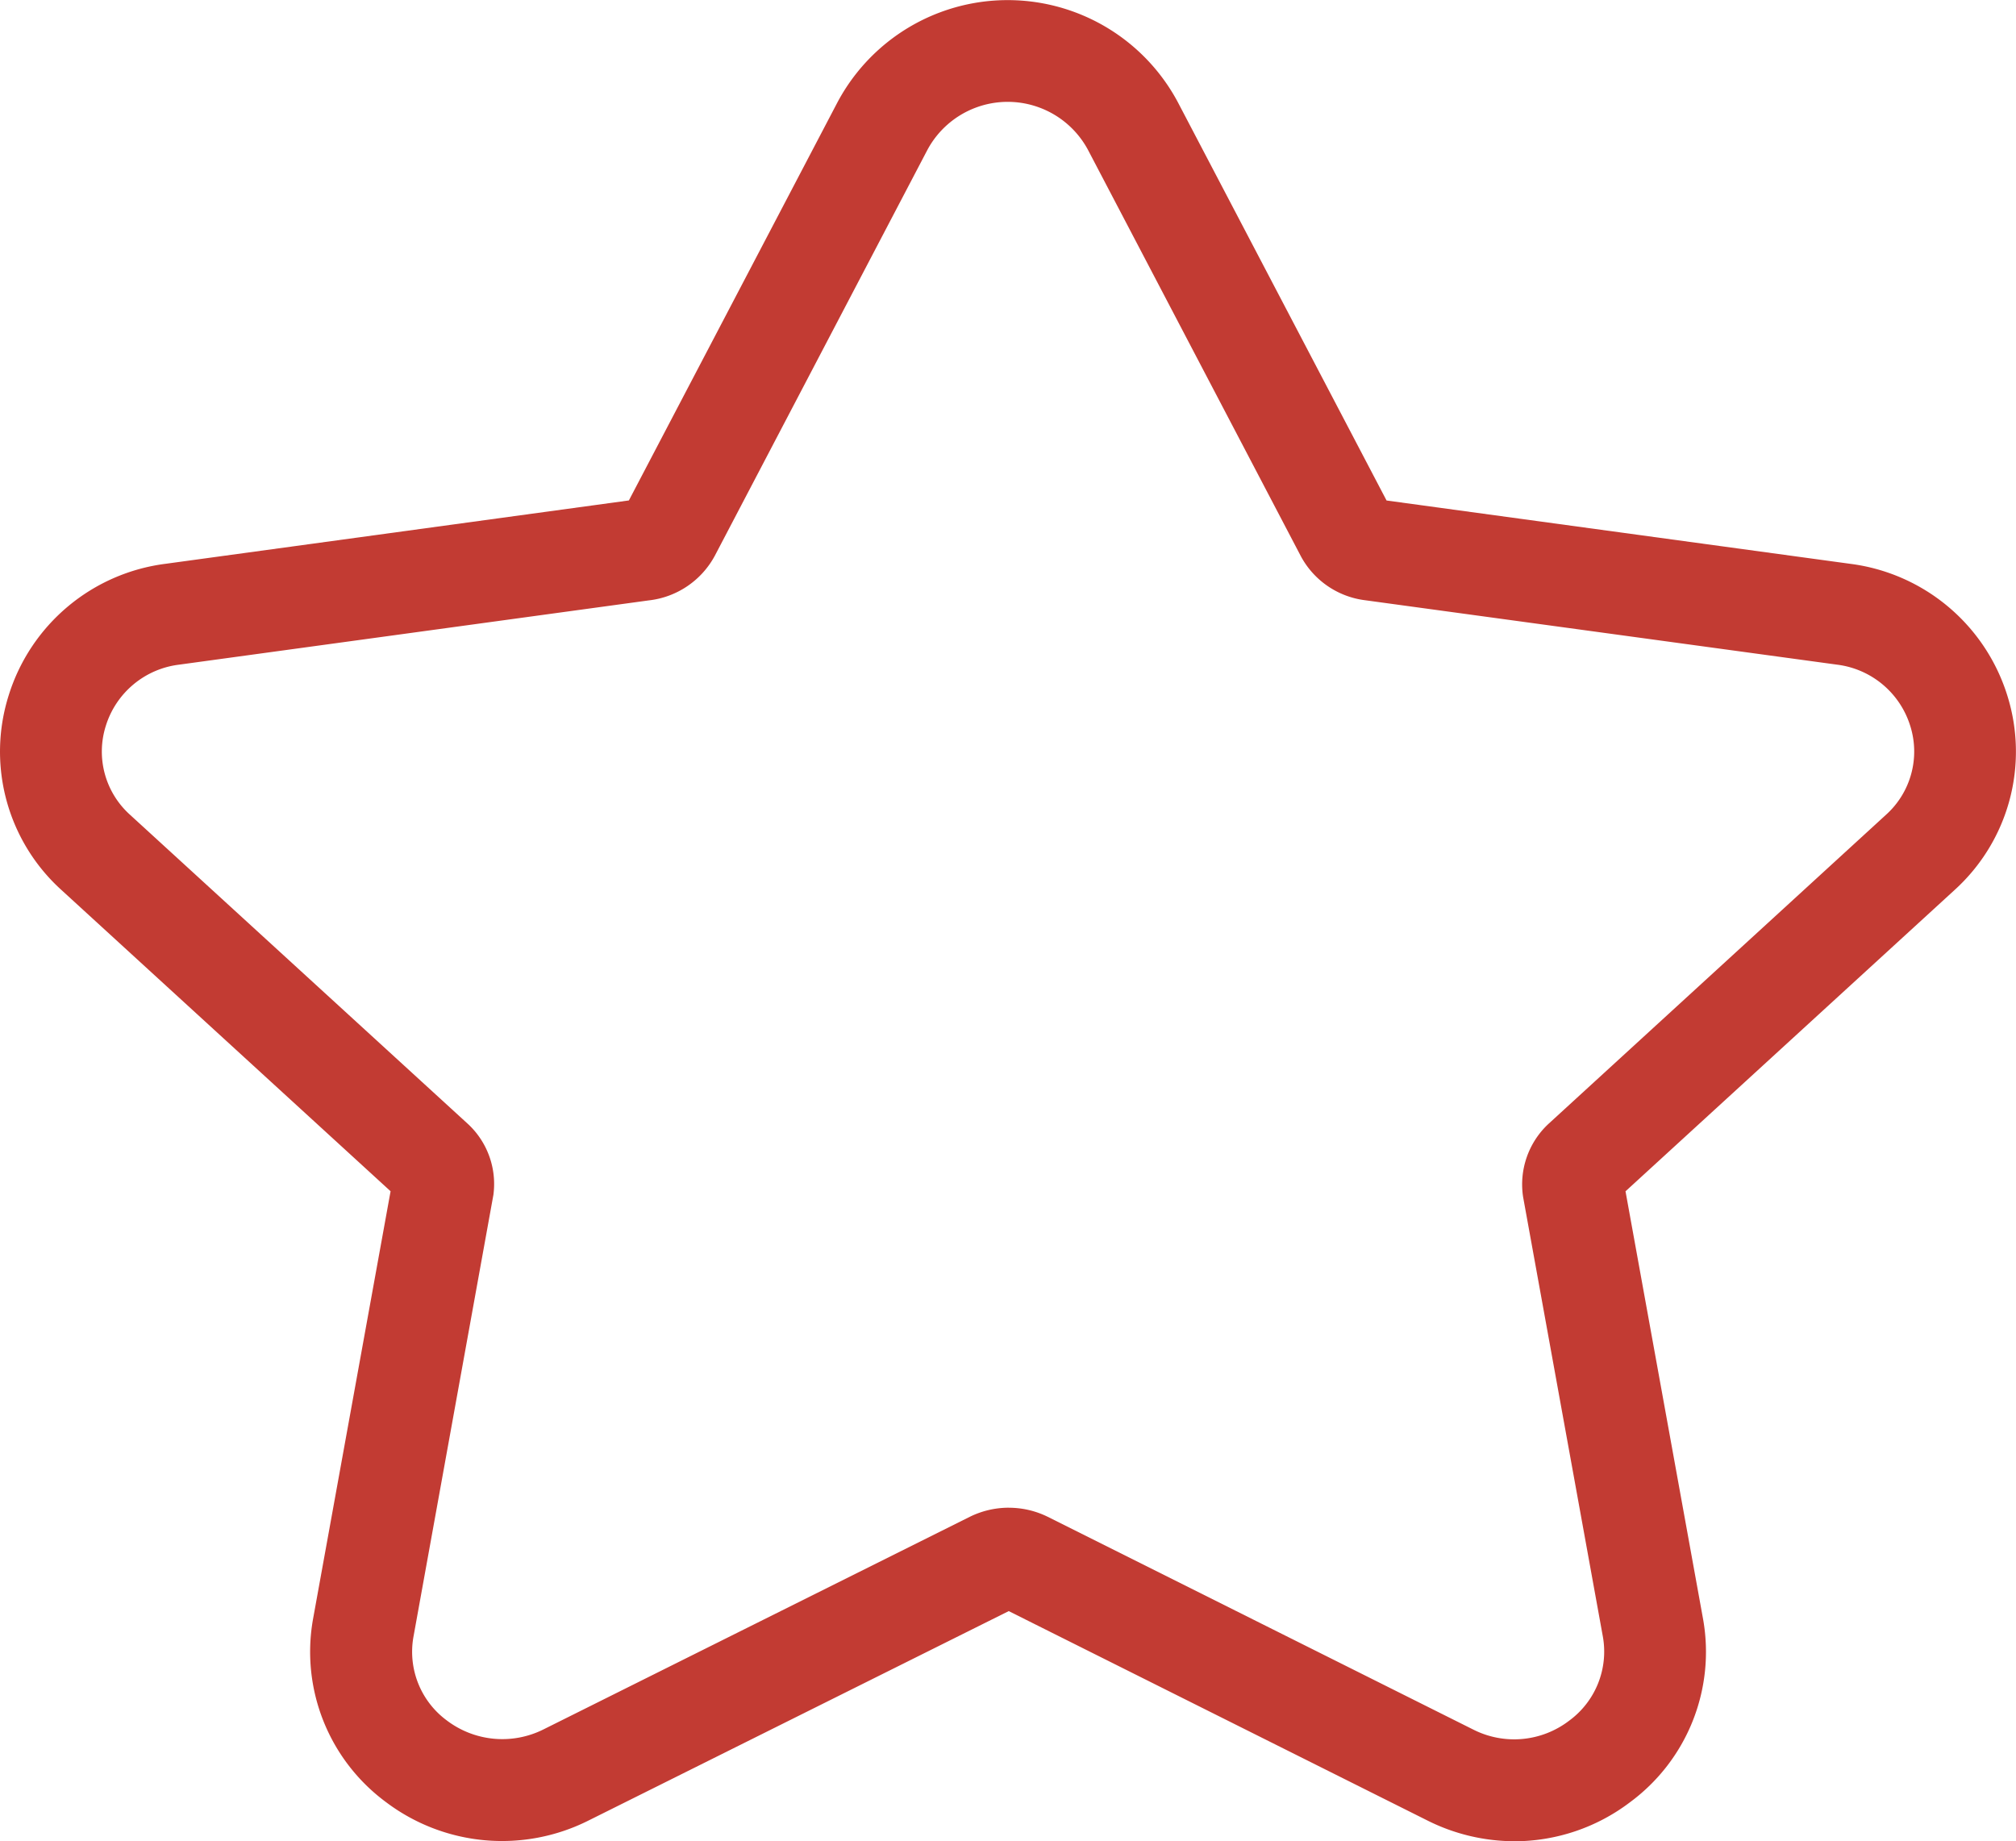 <svg xmlns="http://www.w3.org/2000/svg" width="110.809" height="101.204" viewBox="0 0 110.809 101.204">
  <g id="Grupo_148" data-name="Grupo 148" transform="translate(-543 -3020.445)">
    <path id="Caminho_54" data-name="Caminho 54" d="M83.24,105.449a10.7,10.7,0,0,1-4.774-1.136L55.445,92.8l-23.1,11.512A10.588,10.588,0,0,1,21.2,103.287a10.269,10.269,0,0,1-4-10.018l4.268-23.547L3.359,53.148A10.258,10.258,0,0,1,.478,42.464a10.408,10.408,0,0,1,8.645-7.233l25.443-3.479L46.028,9.875a10.6,10.6,0,0,1,18.708-.02l11.476,21.9,25.5,3.482a10.424,10.424,0,0,1,8.623,7.249,10.266,10.266,0,0,1-2.9,10.676L89.346,69.725l4.265,23.522A10.272,10.272,0,0,1,89.6,103.3a10.525,10.525,0,0,1-6.363,2.151M55.45,87.118a4.832,4.832,0,0,1,2.126.492l23.4,11.7a4.97,4.97,0,0,0,5.272-.487,4.706,4.706,0,0,0,1.857-4.6L83.718,70.041a4.545,4.545,0,0,1,1.387-4.016l18.563-17A4.673,4.673,0,0,0,105,44.156a4.836,4.836,0,0,0-4.011-3.376L75.048,37.239a4.662,4.662,0,0,1-3.541-2.411L59.794,12.47a5.009,5.009,0,0,0-8.824.022L39.293,34.786a4.721,4.721,0,0,1-3.642,2.461l-25.8,3.53a4.832,4.832,0,0,0-4.033,3.359,4.671,4.671,0,0,0,1.309,4.875l18.6,17.019a4.5,4.5,0,0,1,1.393,3.888l-4.4,24.324a4.688,4.688,0,0,0,1.838,4.567,5.052,5.052,0,0,0,5.3.5L53.305,87.616a4.853,4.853,0,0,1,2.145-.5M34.972,31.7l-.034.006Zm40.753-.008.05.006-.05-.006" transform="translate(543 3016.2)" fill="#c23b33"/>
  </g>
</svg>
